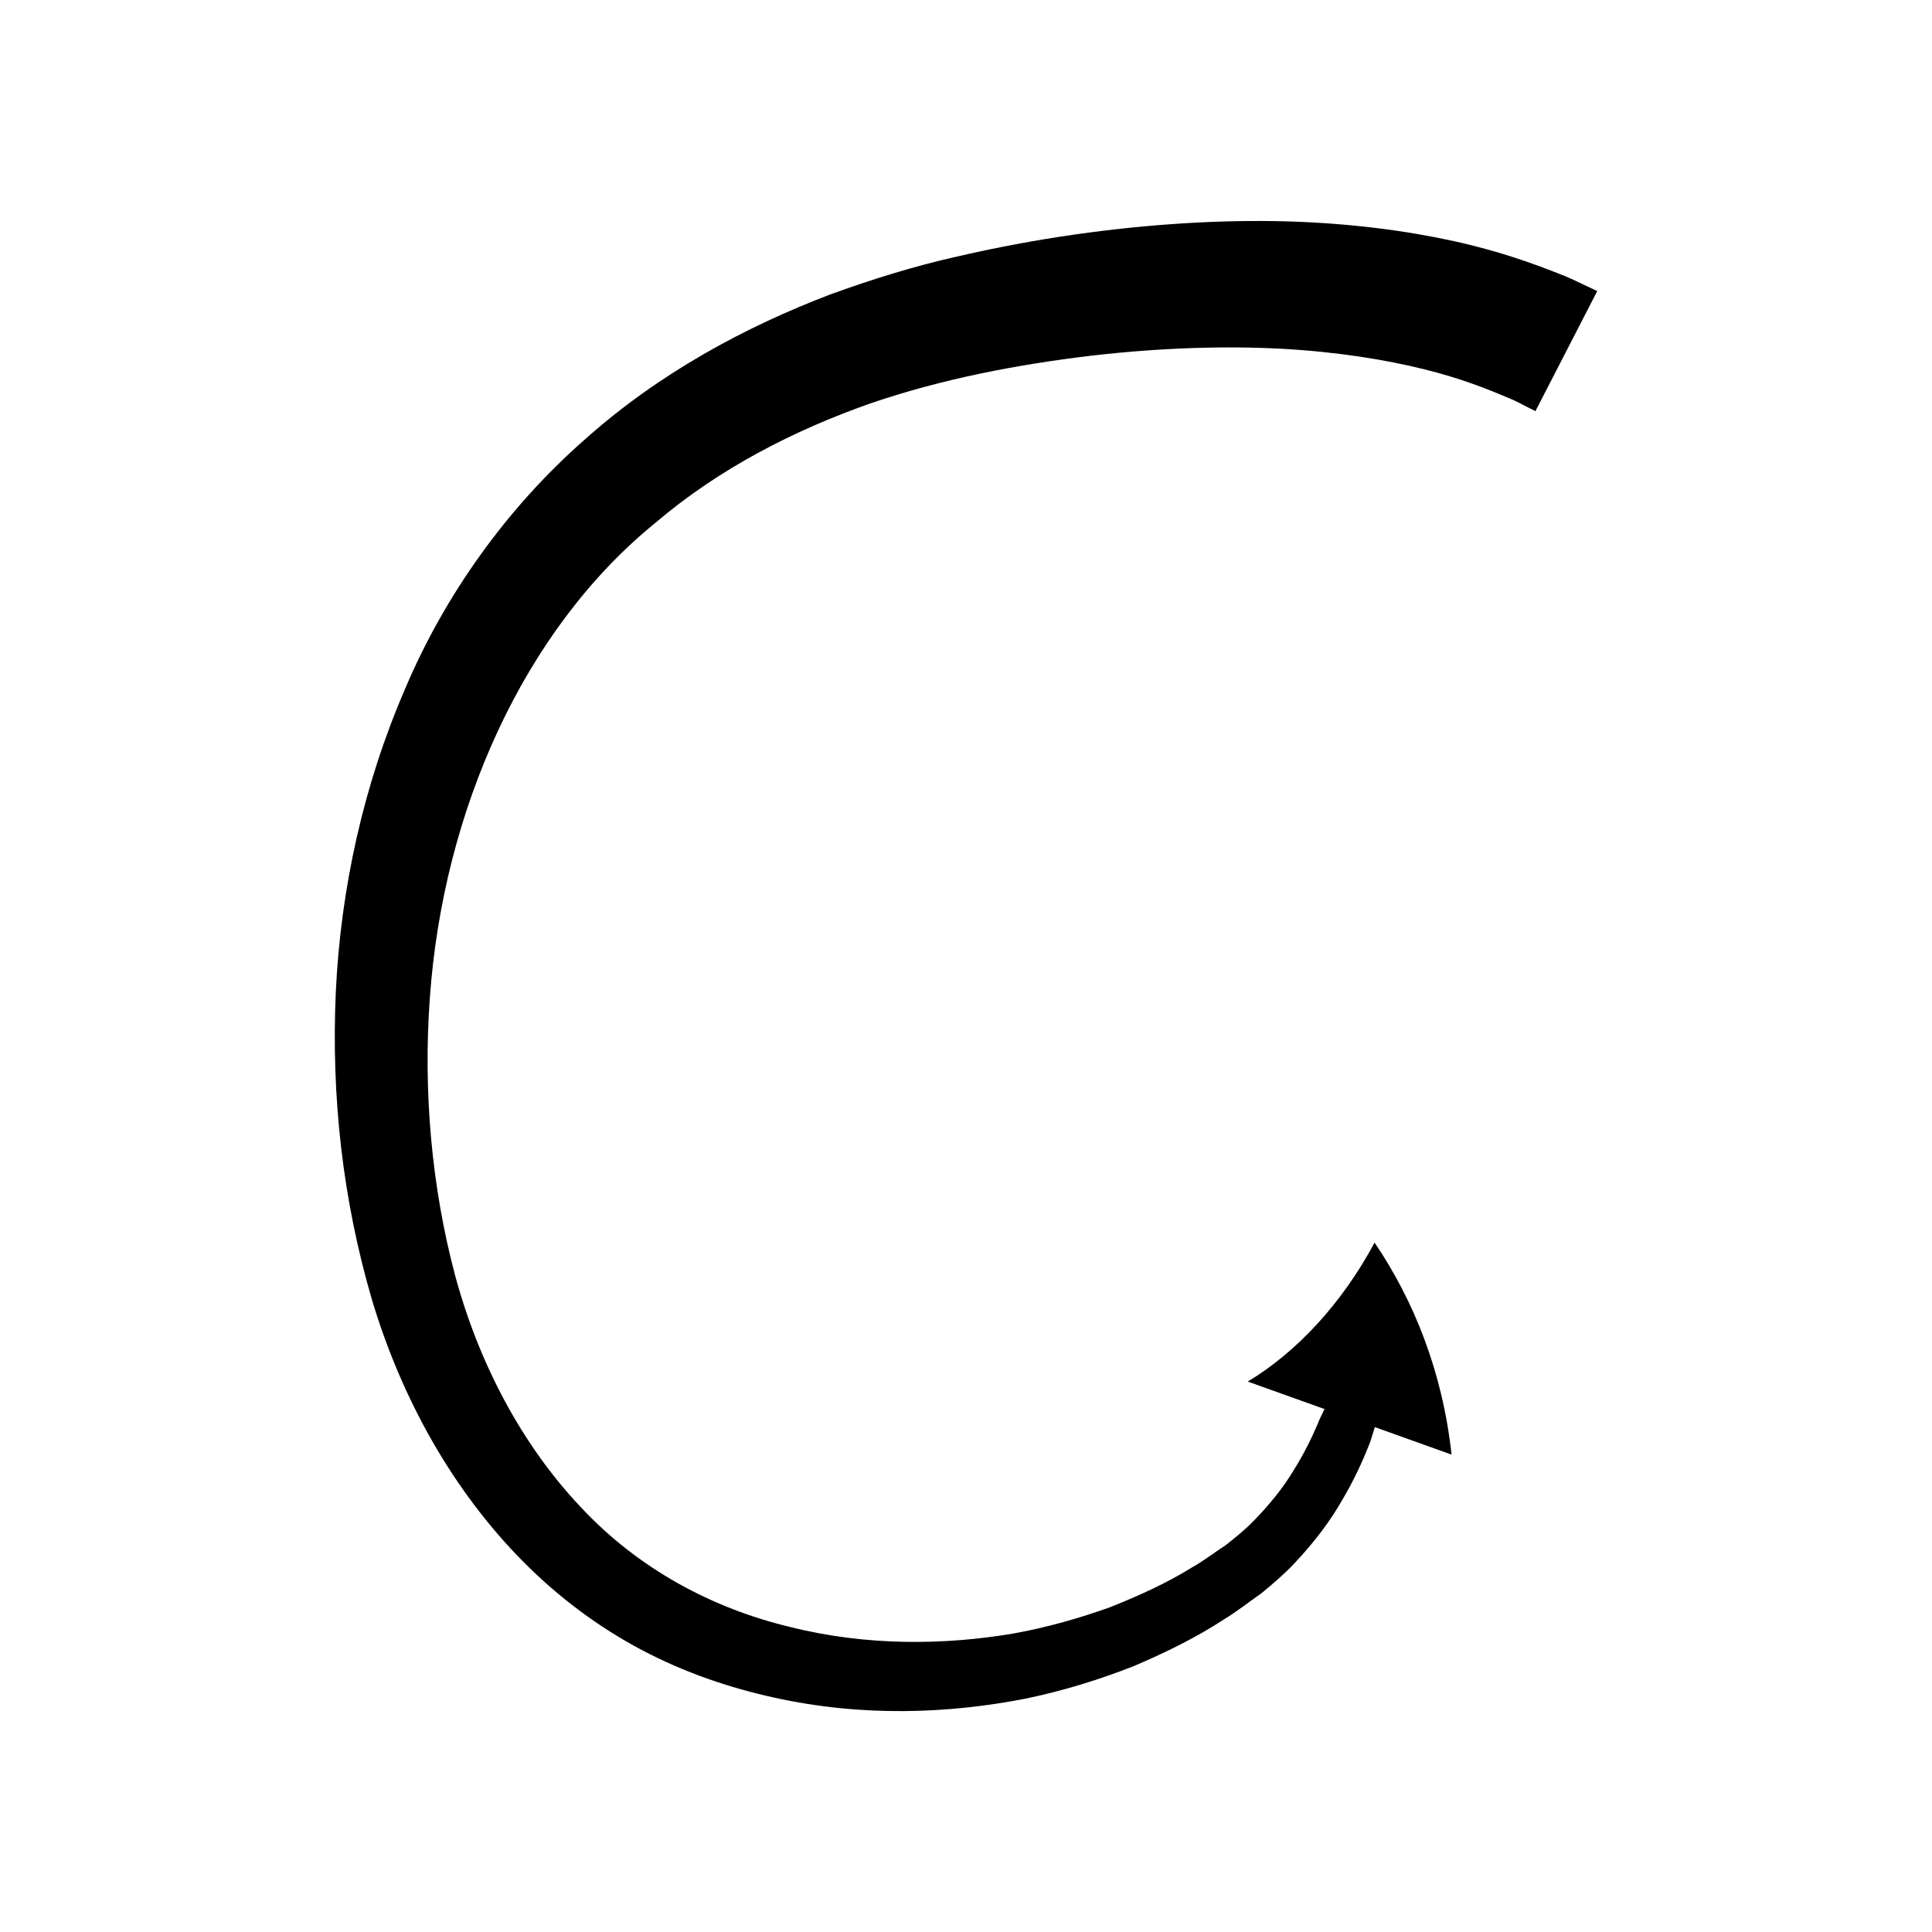 <?xml version="1.0" encoding="UTF-8"?>
<!-- Uploaded to: SVG Repo, www.svgrepo.com, Generator: SVG Repo Mixer Tools -->
<svg fill="#000000" width="800px" height="800px" version="1.1" viewBox="144 144 512 512" xmlns="http://www.w3.org/2000/svg">
 <path d="m508.28 473.3c-8.676 16.188-20.707 29.078-33.613 36.828l20.336 7.285s-0.234 0.496-0.68 1.426c-0.109 0.23-0.234 0.492-0.371 0.777l-0.211 0.449c-0.125 0.289 0.008-0.098-0.512 1.219-1.621 3.801-3.695 8.074-6.5 12.516-2.707 4.512-6.336 9.027-10.688 13.438-2.168 2.227-4.672 4.234-7.273 6.293-2.934 1.898-5.789 4.129-9.062 5.965-6.367 3.949-13.664 7.301-21.496 10.422-7.949 2.856-16.512 5.324-25.645 6.981-18.246 3.082-38.781 3.383-59.188-1.738-20.465-4.891-40.188-15.309-55.605-31.902-15.477-16.406-26.867-37.938-33.168-61.273-6.219-23.344-8.488-48.816-6.695-73.457 3.477-49.453 24.75-97.48 59.703-125.91 17.141-14.617 37.035-24.641 56.789-31.621 19.816-6.793 39.832-10.445 58.559-12.711 18.645-2.16 35.793-2.652 50.711-1.859 14.926 0.828 27.598 2.922 37.637 5.406 10.066 2.469 17.387 5.484 22.305 7.562 2.496 0.996 4.195 2.062 5.445 2.629 1.219 0.609 1.848 0.926 1.848 0.926l16.379-31.812s-0.844-0.398-2.481-1.176c-1.648-0.719-4.035-2.043-7.269-3.266-6.434-2.559-15.965-6.113-28.266-8.797-12.281-2.707-27.258-4.738-44.246-5.234-16.984-0.461-35.953 0.602-56.281 3.492-10.184 1.461-20.617 3.391-31.469 5.91-10.93 2.453-22.078 5.906-33.355 10.004-22.402 8.551-45.359 20.832-65.25 38.672-19.961 17.59-36.641 40.512-47.363 65.926-10.93 25.262-17.047 52.797-18.32 80.363-1.234 27.652 1.859 55.031 9.57 81.348 7.832 26.207 21.391 50.617 40.152 69.523 9.355 9.43 20.012 17.367 31.371 23.359 11.398 6.019 23.254 10.012 34.988 12.598 23.535 5.227 46.48 4.258 66.789 0.281 10.164-2.109 19.672-5.109 28.488-8.555 8.715-3.715 16.801-7.707 23.902-12.359 3.633-2.18 6.848-4.781 10.098-7.043 3.199-2.633 6.219-5.227 8.816-8.02 5.207-5.539 9.398-11.133 12.473-16.527 3.18-5.344 5.453-10.367 7.211-14.797 0.57-1.523 0.391-1.09 0.508-1.434l0.168-0.543c0.105-0.348 0.203-0.66 0.289-0.941 0.348-1.125 0.531-1.727 0.531-1.727l20.336 7.285c-2.387-21.973-10.031-40.906-20.395-56.176z"/>
</svg>